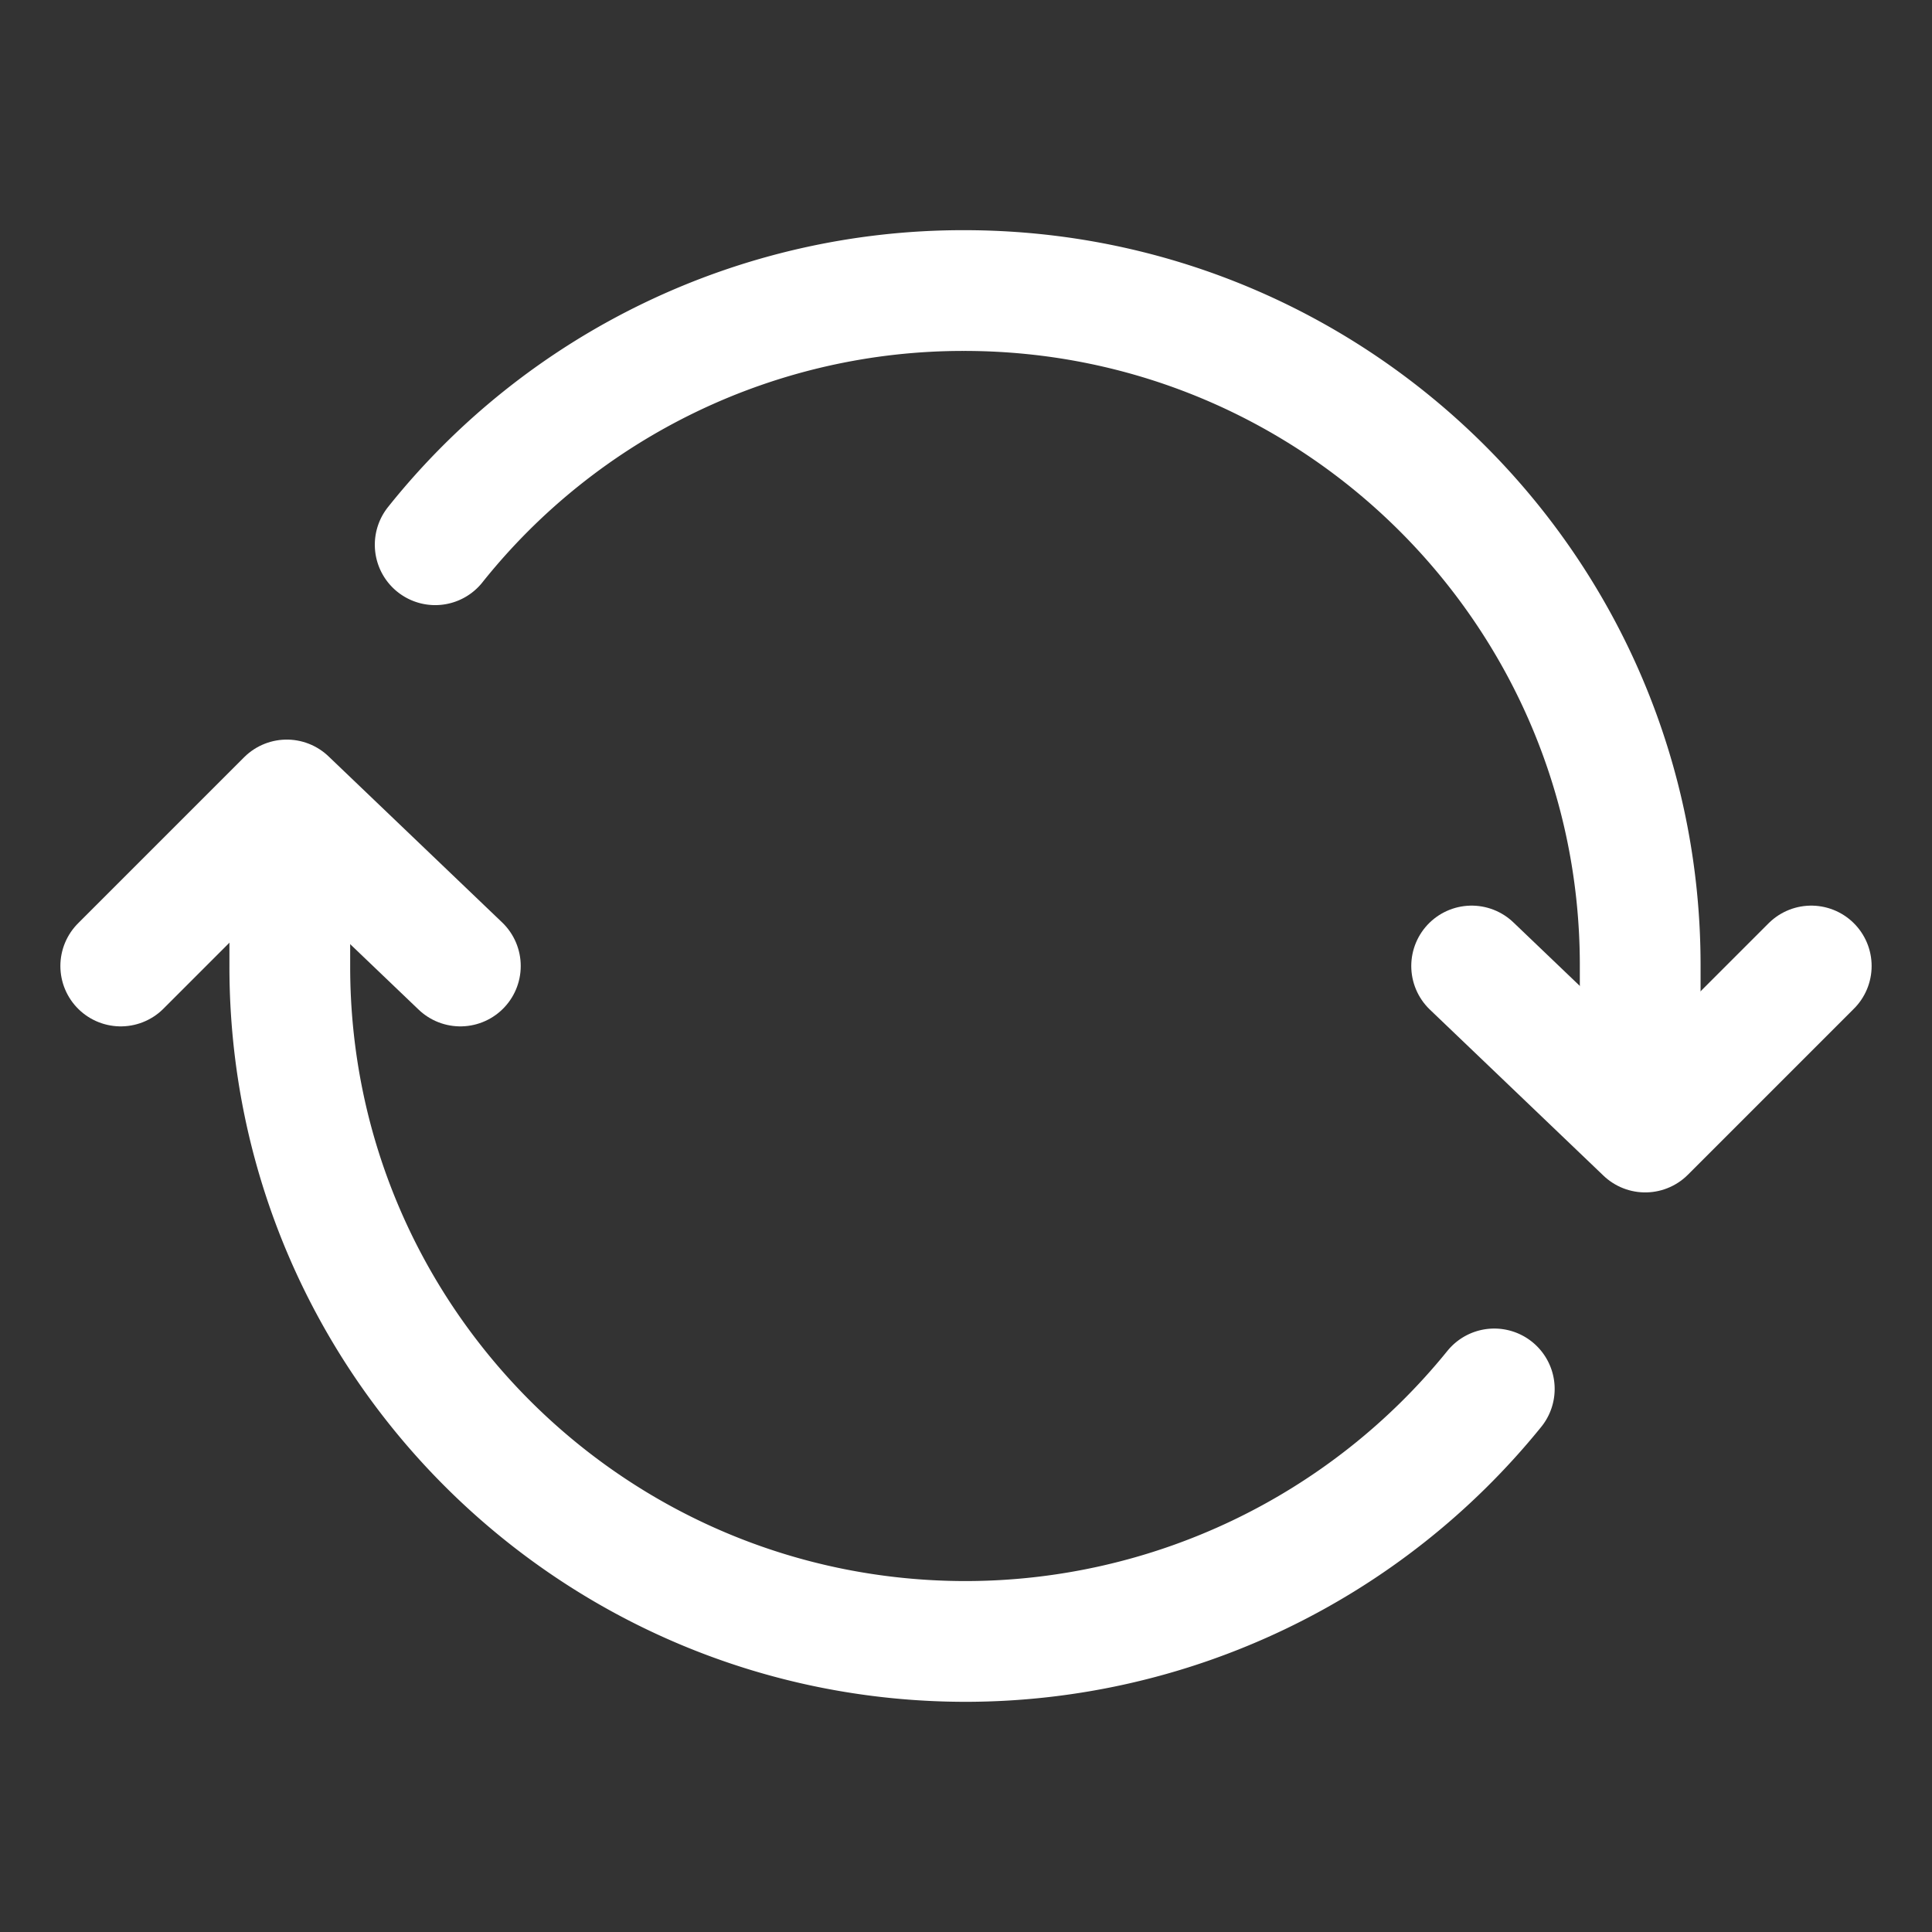 <svg xmlns="http://www.w3.org/2000/svg" width="37" height="37" fill="#fff" stroke="#fff" stroke-width="0" viewBox="0 0 512 512"><rect x="0" y="0" width="512" height="512" fill="#333333" stroke="none"/><path fill="none" stroke-linecap="round" stroke-linejoin="round" stroke-width="32" d="M434.67 285.59v-29.8c0-98.73-80.24-178.79-179.2-178.79a179 179 0 0 0-140.14 67.36m-38.53 82v29.8C76.8 355 157 435 256 435a180.45 180.45 0 0 0 140-66.92"/><path fill="none" stroke-linecap="round" stroke-linejoin="round" stroke-width="32" d="m32 256 44-44 46 44m358 0-44 44-46-44"/></svg>